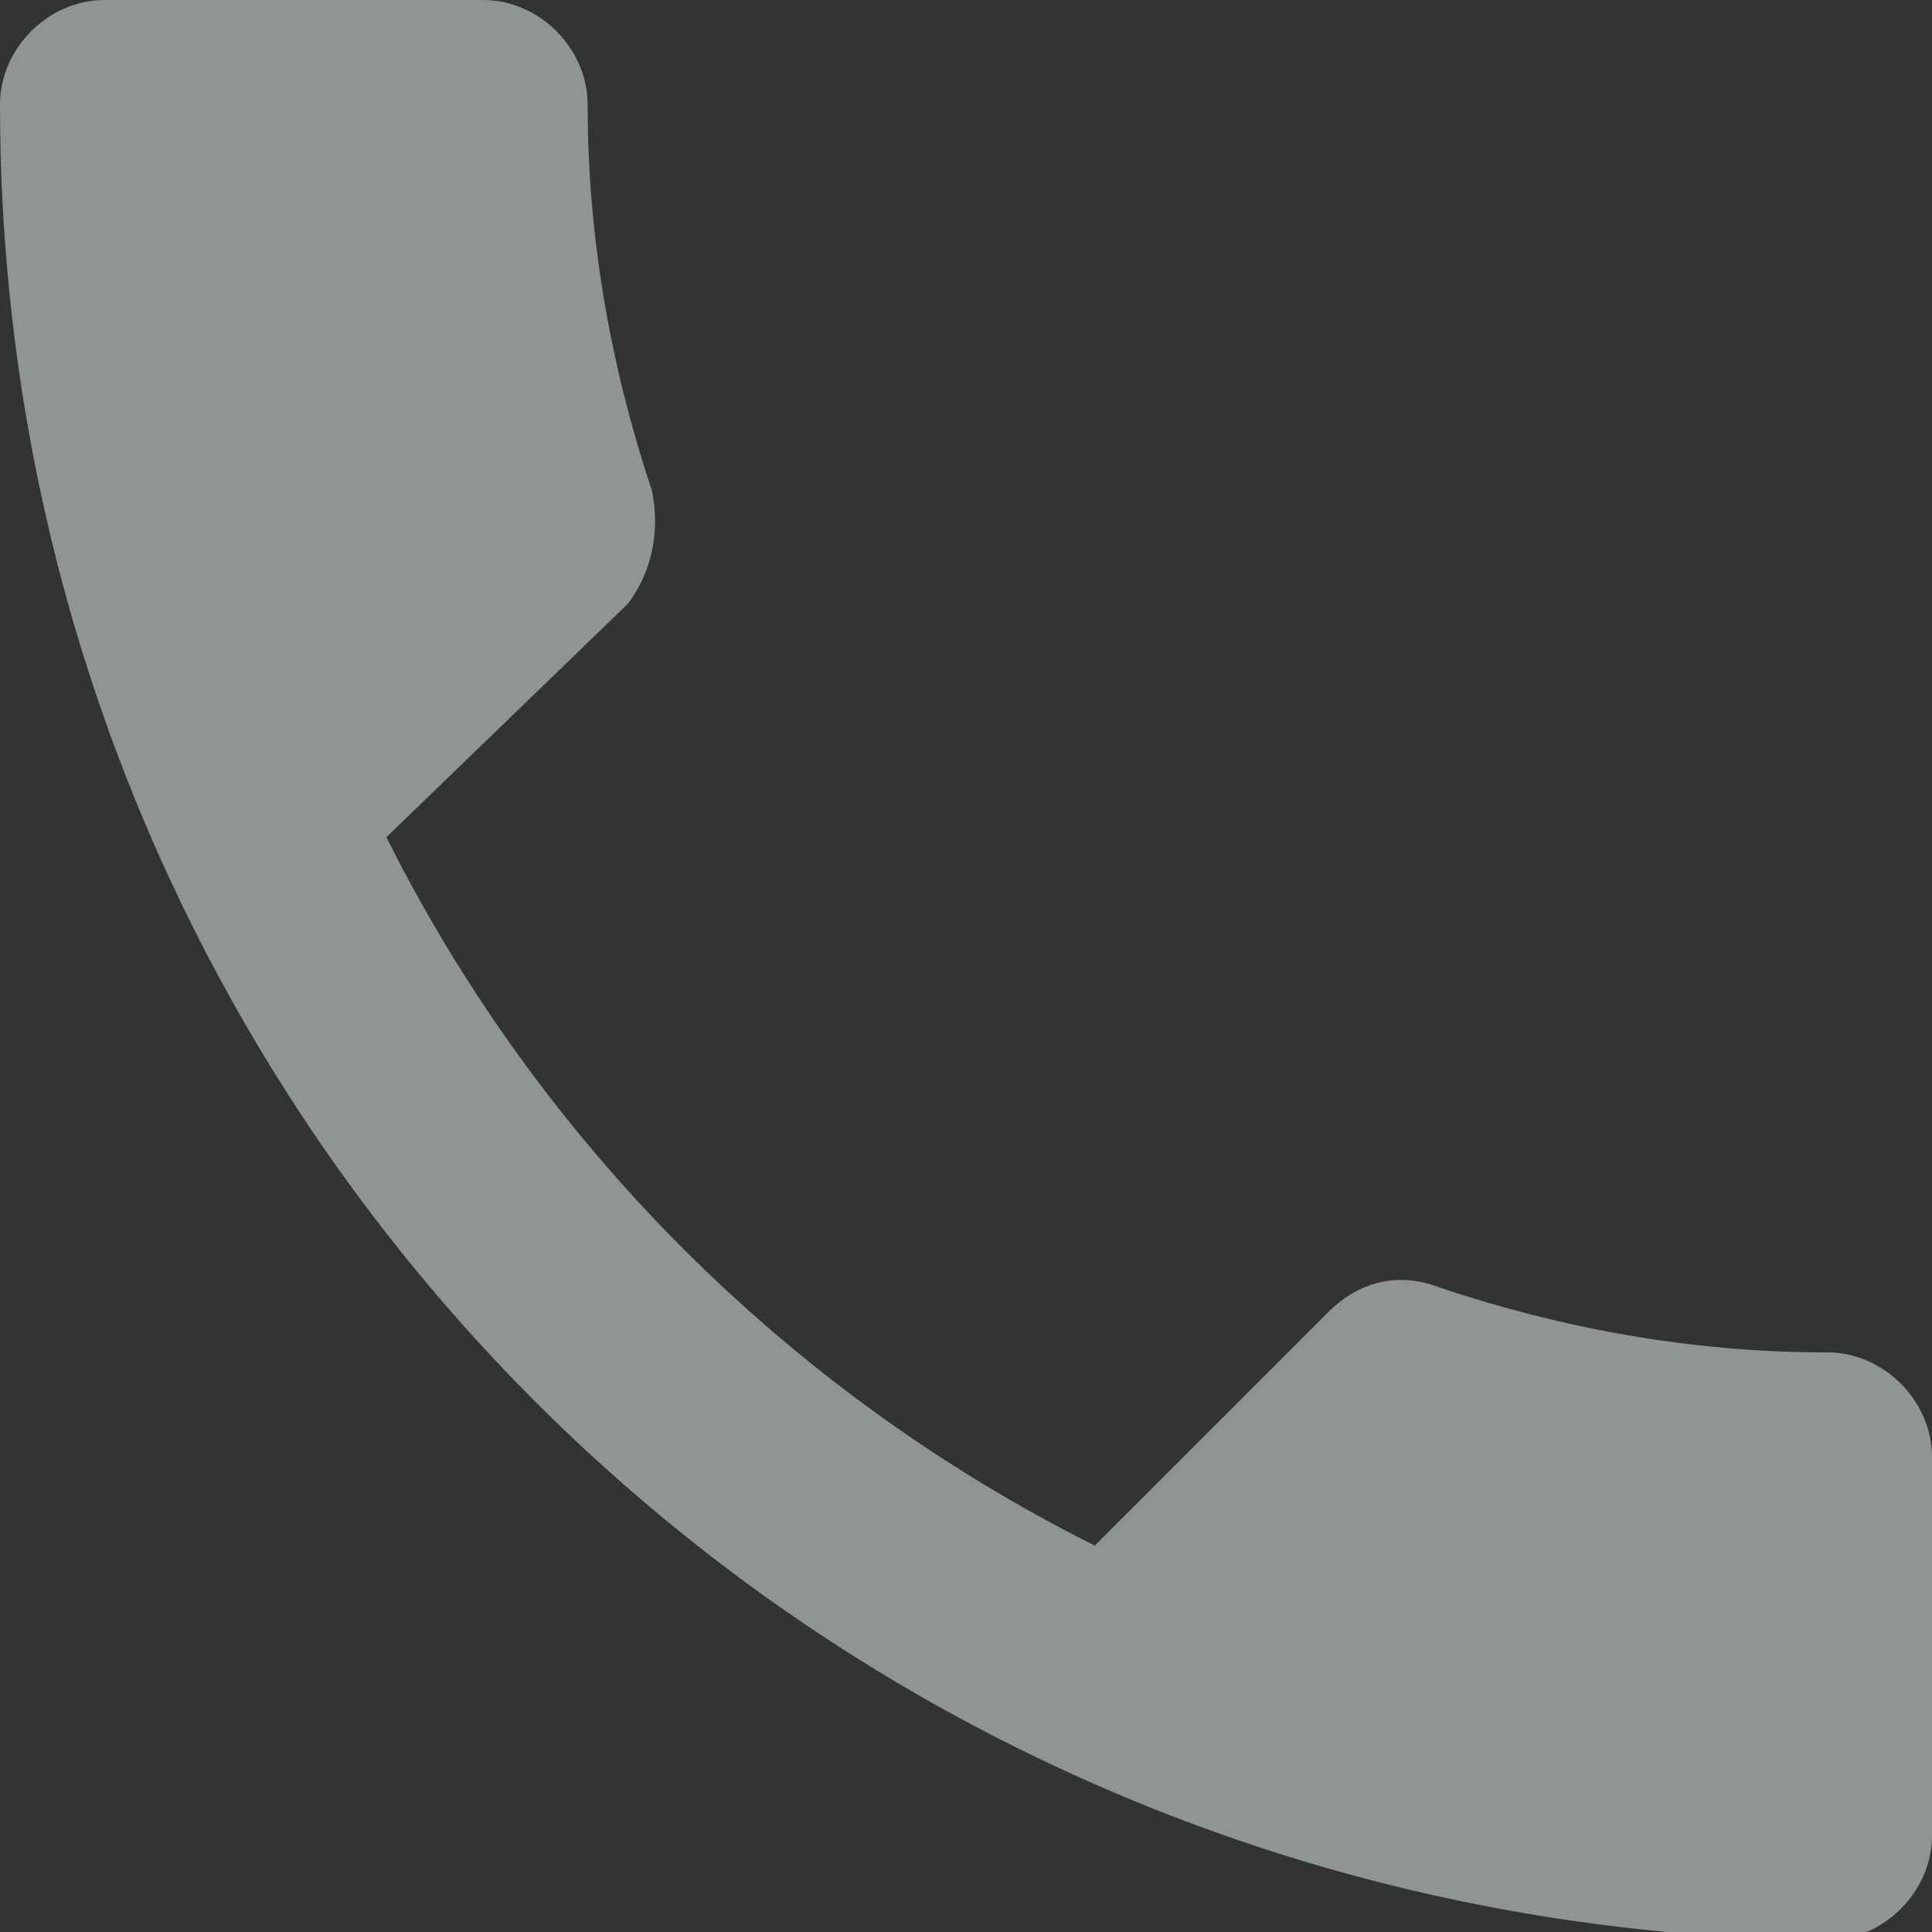 <?xml version="1.0" encoding="utf-8"?>
<!-- Generator: Adobe Illustrator 21.1.0, SVG Export Plug-In . SVG Version: 6.00 Build 0)  -->
<svg version="1.1" id="Layer_1" xmlns="http://www.w3.org/2000/svg" xmlns:xlink="http://www.w3.org/1999/xlink" x="0px" y="0px"
	 viewBox="0 0 24 24" style="enable-background:new 0 0 24 24;" xml:space="preserve">
<rect x="0" y="0" width="24" height="24" fill="#333333" stroke="none"/>
<style type="text/css">
	.st0{opacity:0.5;fill:#EDF7F7;}
</style>
<path class="st0" d="M4.8,10.4c1.9,3.8,5,6.9,8.8,8.8l2.9-2.9c0.4-0.4,0.9-0.5,1.4-0.3c1.5,0.5,3.1,0.8,4.8,0.8
	c0.7,0,1.3,0.6,1.3,1.3v4.7c0,0.7-0.6,1.3-1.3,1.3C10.1,24,0,13.9,0,1.3C0,0.6,0.6,0,1.3,0H6c0.7,0,1.3,0.6,1.3,1.3
	c0,1.7,0.3,3.3,0.8,4.8c0.1,0.5,0,1-0.3,1.4L4.8,10.4z"/>
</svg>
